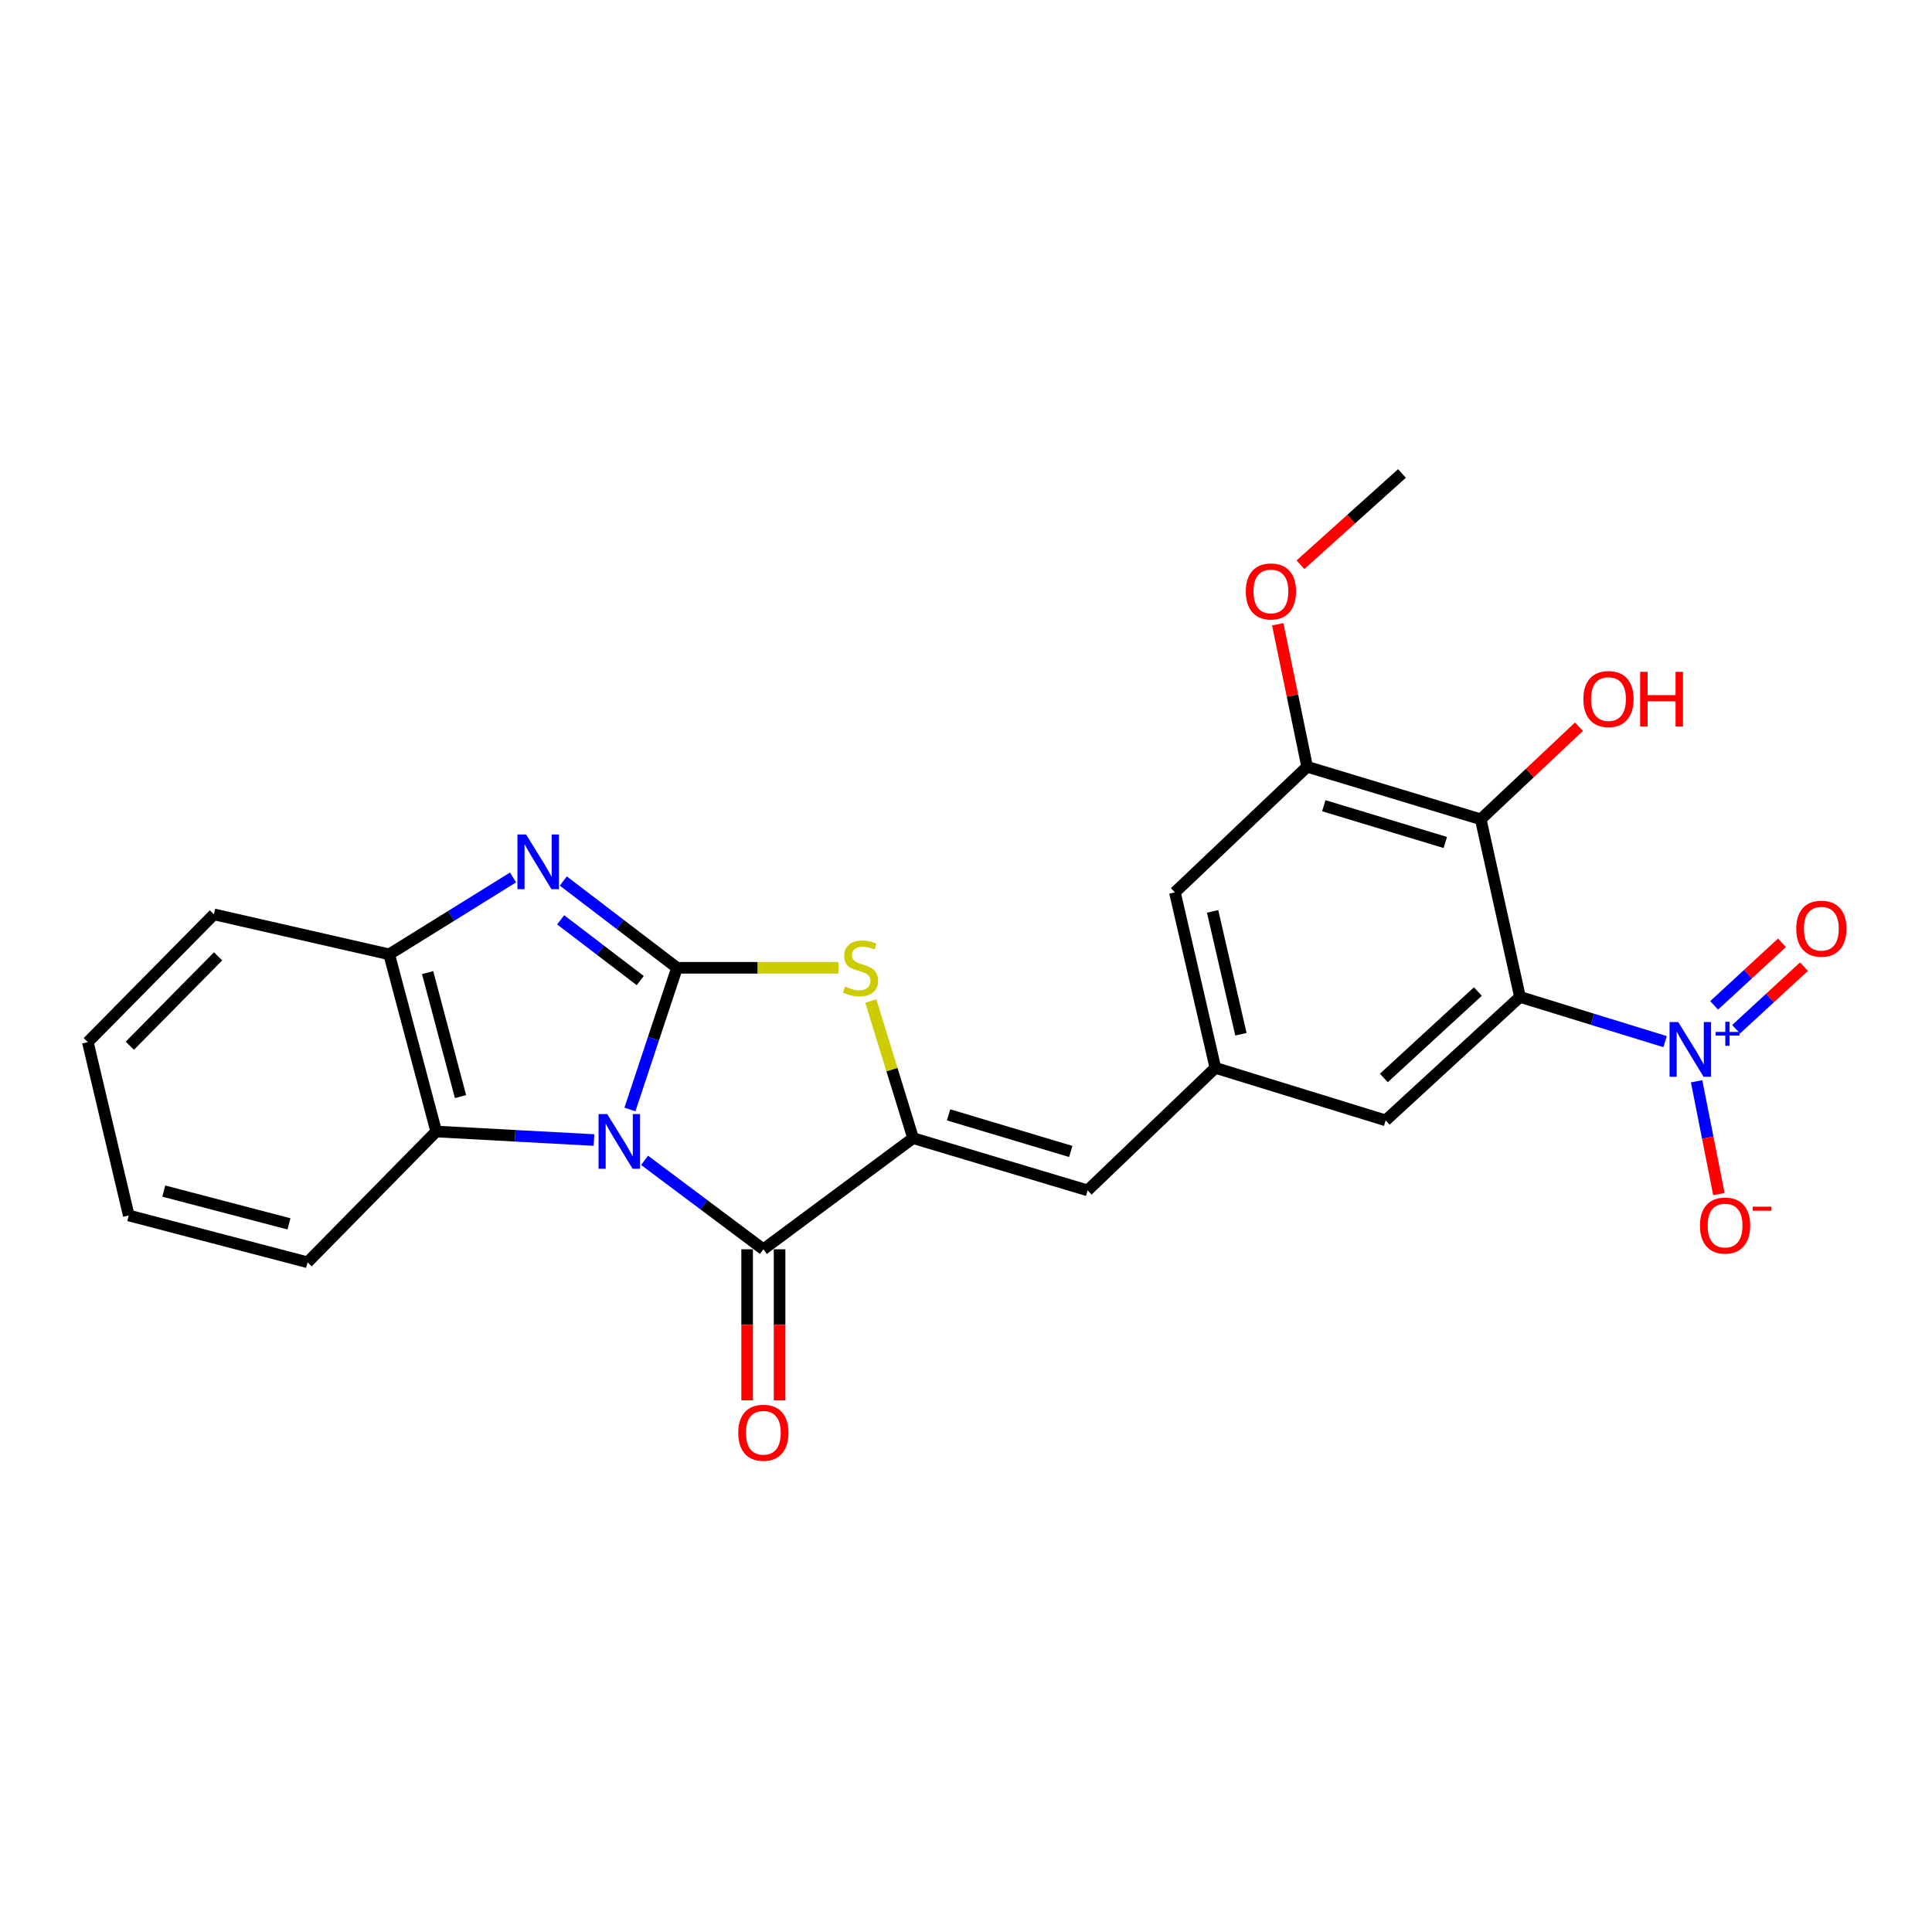 <?xml version='1.0' encoding='iso-8859-1'?>
<svg version='1.1' baseProfile='full'
              xmlns='http://www.w3.org/2000/svg'
                      xmlns:rdkit='http://www.rdkit.org/xml'
                      xmlns:xlink='http://www.w3.org/1999/xlink'
                  xml:space='preserve'
width='1000px' height='1000px' viewBox='0 0 1000 1000'>
<!-- END OF HEADER -->
<rect style='opacity:1.0;fill:#FFFFFF;stroke:none' width='1000' height='1000' x='0' y='0'> </rect>
<path class='bond-0' d='M 326.048,574.271 L 338.231,537.603' style='fill:none;fill-rule:evenodd;stroke:#0000FF;stroke-width:6px;stroke-linecap:butt;stroke-linejoin:miter;stroke-opacity:1' />
<path class='bond-0' d='M 338.231,537.603 L 350.414,500.936' style='fill:none;fill-rule:evenodd;stroke:#000000;stroke-width:6px;stroke-linecap:butt;stroke-linejoin:miter;stroke-opacity:1' />
<path class='bond-1' d='M 333.625,600.585 L 364.368,623.607' style='fill:none;fill-rule:evenodd;stroke:#0000FF;stroke-width:6px;stroke-linecap:butt;stroke-linejoin:miter;stroke-opacity:1' />
<path class='bond-1' d='M 364.368,623.607 L 395.111,646.63' style='fill:none;fill-rule:evenodd;stroke:#000000;stroke-width:6px;stroke-linecap:butt;stroke-linejoin:miter;stroke-opacity:1' />
<path class='bond-8' d='M 307.443,590.088 L 266.609,587.876' style='fill:none;fill-rule:evenodd;stroke:#0000FF;stroke-width:6px;stroke-linecap:butt;stroke-linejoin:miter;stroke-opacity:1' />
<path class='bond-8' d='M 266.609,587.876 L 225.776,585.665' style='fill:none;fill-rule:evenodd;stroke:#000000;stroke-width:6px;stroke-linecap:butt;stroke-linejoin:miter;stroke-opacity:1' />
<path class='bond-4' d='M 350.414,500.936 L 320.989,478.472' style='fill:none;fill-rule:evenodd;stroke:#000000;stroke-width:6px;stroke-linecap:butt;stroke-linejoin:miter;stroke-opacity:1' />
<path class='bond-4' d='M 320.989,478.472 L 291.565,456.008' style='fill:none;fill-rule:evenodd;stroke:#0000FF;stroke-width:6px;stroke-linecap:butt;stroke-linejoin:miter;stroke-opacity:1' />
<path class='bond-4' d='M 331.392,507.55 L 310.795,491.826' style='fill:none;fill-rule:evenodd;stroke:#000000;stroke-width:6px;stroke-linecap:butt;stroke-linejoin:miter;stroke-opacity:1' />
<path class='bond-4' d='M 310.795,491.826 L 290.198,476.101' style='fill:none;fill-rule:evenodd;stroke:#0000FF;stroke-width:6px;stroke-linecap:butt;stroke-linejoin:miter;stroke-opacity:1' />
<path class='bond-5' d='M 350.414,500.936 L 392.193,500.936' style='fill:none;fill-rule:evenodd;stroke:#000000;stroke-width:6px;stroke-linecap:butt;stroke-linejoin:miter;stroke-opacity:1' />
<path class='bond-5' d='M 392.193,500.936 L 433.972,500.936' style='fill:none;fill-rule:evenodd;stroke:#CCCC00;stroke-width:6px;stroke-linecap:butt;stroke-linejoin:miter;stroke-opacity:1' />
<path class='bond-2' d='M 395.111,646.63 L 472.616,589.09' style='fill:none;fill-rule:evenodd;stroke:#000000;stroke-width:6px;stroke-linecap:butt;stroke-linejoin:miter;stroke-opacity:1' />
<path class='bond-16' d='M 386.711,646.63 L 386.711,685.726' style='fill:none;fill-rule:evenodd;stroke:#000000;stroke-width:6px;stroke-linecap:butt;stroke-linejoin:miter;stroke-opacity:1' />
<path class='bond-16' d='M 386.711,685.726 L 386.711,724.821' style='fill:none;fill-rule:evenodd;stroke:#FF0000;stroke-width:6px;stroke-linecap:butt;stroke-linejoin:miter;stroke-opacity:1' />
<path class='bond-16' d='M 403.511,646.63 L 403.511,685.726' style='fill:none;fill-rule:evenodd;stroke:#000000;stroke-width:6px;stroke-linecap:butt;stroke-linejoin:miter;stroke-opacity:1' />
<path class='bond-16' d='M 403.511,685.726 L 403.511,724.821' style='fill:none;fill-rule:evenodd;stroke:#FF0000;stroke-width:6px;stroke-linecap:butt;stroke-linejoin:miter;stroke-opacity:1' />
<path class='bond-10' d='M 472.616,589.09 L 562.954,616.147' style='fill:none;fill-rule:evenodd;stroke:#000000;stroke-width:6px;stroke-linecap:butt;stroke-linejoin:miter;stroke-opacity:1' />
<path class='bond-10' d='M 490.987,577.055 L 554.223,595.995' style='fill:none;fill-rule:evenodd;stroke:#000000;stroke-width:6px;stroke-linecap:butt;stroke-linejoin:miter;stroke-opacity:1' />
<path class='bond-26' d='M 472.616,589.09 L 461.672,553.606' style='fill:none;fill-rule:evenodd;stroke:#000000;stroke-width:6px;stroke-linecap:butt;stroke-linejoin:miter;stroke-opacity:1' />
<path class='bond-26' d='M 461.672,553.606 L 450.728,518.122' style='fill:none;fill-rule:evenodd;stroke:#CCCC00;stroke-width:6px;stroke-linecap:butt;stroke-linejoin:miter;stroke-opacity:1' />
<path class='bond-3' d='M 786.74,516 L 717.216,579.906' style='fill:none;fill-rule:evenodd;stroke:#000000;stroke-width:6px;stroke-linecap:butt;stroke-linejoin:miter;stroke-opacity:1' />
<path class='bond-3' d='M 764.943,513.217 L 716.275,557.951' style='fill:none;fill-rule:evenodd;stroke:#000000;stroke-width:6px;stroke-linecap:butt;stroke-linejoin:miter;stroke-opacity:1' />
<path class='bond-6' d='M 786.74,516 L 824.299,527.579' style='fill:none;fill-rule:evenodd;stroke:#000000;stroke-width:6px;stroke-linecap:butt;stroke-linejoin:miter;stroke-opacity:1' />
<path class='bond-6' d='M 824.299,527.579 L 861.857,539.157' style='fill:none;fill-rule:evenodd;stroke:#0000FF;stroke-width:6px;stroke-linecap:butt;stroke-linejoin:miter;stroke-opacity:1' />
<path class='bond-28' d='M 786.74,516 L 766.431,424.066' style='fill:none;fill-rule:evenodd;stroke:#000000;stroke-width:6px;stroke-linecap:butt;stroke-linejoin:miter;stroke-opacity:1' />
<path class='bond-25' d='M 265.556,454.161 L 233.5,474.062' style='fill:none;fill-rule:evenodd;stroke:#0000FF;stroke-width:6px;stroke-linecap:butt;stroke-linejoin:miter;stroke-opacity:1' />
<path class='bond-25' d='M 233.5,474.062 L 201.443,493.964' style='fill:none;fill-rule:evenodd;stroke:#000000;stroke-width:6px;stroke-linecap:butt;stroke-linejoin:miter;stroke-opacity:1' />
<path class='bond-14' d='M 878.16,559.66 L 883.927,588.851' style='fill:none;fill-rule:evenodd;stroke:#0000FF;stroke-width:6px;stroke-linecap:butt;stroke-linejoin:miter;stroke-opacity:1' />
<path class='bond-14' d='M 883.927,588.851 L 889.694,618.042' style='fill:none;fill-rule:evenodd;stroke:#FF0000;stroke-width:6px;stroke-linecap:butt;stroke-linejoin:miter;stroke-opacity:1' />
<path class='bond-15' d='M 898.612,532.738 L 916.171,516.542' style='fill:none;fill-rule:evenodd;stroke:#0000FF;stroke-width:6px;stroke-linecap:butt;stroke-linejoin:miter;stroke-opacity:1' />
<path class='bond-15' d='M 916.171,516.542 L 933.73,500.346' style='fill:none;fill-rule:evenodd;stroke:#FF0000;stroke-width:6px;stroke-linecap:butt;stroke-linejoin:miter;stroke-opacity:1' />
<path class='bond-15' d='M 887.222,520.389 L 904.781,504.193' style='fill:none;fill-rule:evenodd;stroke:#0000FF;stroke-width:6px;stroke-linecap:butt;stroke-linejoin:miter;stroke-opacity:1' />
<path class='bond-15' d='M 904.781,504.193 L 922.34,487.997' style='fill:none;fill-rule:evenodd;stroke:#FF0000;stroke-width:6px;stroke-linecap:butt;stroke-linejoin:miter;stroke-opacity:1' />
<path class='bond-7' d='M 766.431,424.066 L 676.578,396.878' style='fill:none;fill-rule:evenodd;stroke:#000000;stroke-width:6px;stroke-linecap:butt;stroke-linejoin:miter;stroke-opacity:1' />
<path class='bond-7' d='M 748.087,436.068 L 685.191,417.036' style='fill:none;fill-rule:evenodd;stroke:#000000;stroke-width:6px;stroke-linecap:butt;stroke-linejoin:miter;stroke-opacity:1' />
<path class='bond-18' d='M 766.431,424.066 L 791.854,400.104' style='fill:none;fill-rule:evenodd;stroke:#000000;stroke-width:6px;stroke-linecap:butt;stroke-linejoin:miter;stroke-opacity:1' />
<path class='bond-18' d='M 791.854,400.104 L 817.277,376.141' style='fill:none;fill-rule:evenodd;stroke:#FF0000;stroke-width:6px;stroke-linecap:butt;stroke-linejoin:miter;stroke-opacity:1' />
<path class='bond-9' d='M 225.776,585.665 L 201.443,493.964' style='fill:none;fill-rule:evenodd;stroke:#000000;stroke-width:6px;stroke-linecap:butt;stroke-linejoin:miter;stroke-opacity:1' />
<path class='bond-9' d='M 238.364,567.601 L 221.331,503.41' style='fill:none;fill-rule:evenodd;stroke:#000000;stroke-width:6px;stroke-linecap:butt;stroke-linejoin:miter;stroke-opacity:1' />
<path class='bond-20' d='M 225.776,585.665 L 159.201,653.36' style='fill:none;fill-rule:evenodd;stroke:#000000;stroke-width:6px;stroke-linecap:butt;stroke-linejoin:miter;stroke-opacity:1' />
<path class='bond-21' d='M 201.443,493.964 L 110.723,473.272' style='fill:none;fill-rule:evenodd;stroke:#000000;stroke-width:6px;stroke-linecap:butt;stroke-linejoin:miter;stroke-opacity:1' />
<path class='bond-12' d='M 562.954,616.147 L 629.071,552.718' style='fill:none;fill-rule:evenodd;stroke:#000000;stroke-width:6px;stroke-linecap:butt;stroke-linejoin:miter;stroke-opacity:1' />
<path class='bond-11' d='M 676.578,396.878 L 608.127,461.885' style='fill:none;fill-rule:evenodd;stroke:#000000;stroke-width:6px;stroke-linecap:butt;stroke-linejoin:miter;stroke-opacity:1' />
<path class='bond-19' d='M 676.578,396.878 L 668.966,360.001' style='fill:none;fill-rule:evenodd;stroke:#000000;stroke-width:6px;stroke-linecap:butt;stroke-linejoin:miter;stroke-opacity:1' />
<path class='bond-19' d='M 668.966,360.001 L 661.353,323.124' style='fill:none;fill-rule:evenodd;stroke:#FF0000;stroke-width:6px;stroke-linecap:butt;stroke-linejoin:miter;stroke-opacity:1' />
<path class='bond-13' d='M 629.071,552.718 L 717.216,579.906' style='fill:none;fill-rule:evenodd;stroke:#000000;stroke-width:6px;stroke-linecap:butt;stroke-linejoin:miter;stroke-opacity:1' />
<path class='bond-17' d='M 629.071,552.718 L 608.127,461.885' style='fill:none;fill-rule:evenodd;stroke:#000000;stroke-width:6px;stroke-linecap:butt;stroke-linejoin:miter;stroke-opacity:1' />
<path class='bond-17' d='M 642.3,535.318 L 627.639,471.735' style='fill:none;fill-rule:evenodd;stroke:#000000;stroke-width:6px;stroke-linecap:butt;stroke-linejoin:miter;stroke-opacity:1' />
<path class='bond-22' d='M 673.108,292.309 L 699.38,268.69' style='fill:none;fill-rule:evenodd;stroke:#FF0000;stroke-width:6px;stroke-linecap:butt;stroke-linejoin:miter;stroke-opacity:1' />
<path class='bond-22' d='M 699.38,268.69 L 725.653,245.071' style='fill:none;fill-rule:evenodd;stroke:#000000;stroke-width:6px;stroke-linecap:butt;stroke-linejoin:miter;stroke-opacity:1' />
<path class='bond-23' d='M 159.201,653.36 L 66.641,629.121' style='fill:none;fill-rule:evenodd;stroke:#000000;stroke-width:6px;stroke-linecap:butt;stroke-linejoin:miter;stroke-opacity:1' />
<path class='bond-23' d='M 149.573,633.472 L 84.781,616.505' style='fill:none;fill-rule:evenodd;stroke:#000000;stroke-width:6px;stroke-linecap:butt;stroke-linejoin:miter;stroke-opacity:1' />
<path class='bond-27' d='M 110.723,473.272 L 45.455,539.39' style='fill:none;fill-rule:evenodd;stroke:#000000;stroke-width:6px;stroke-linecap:butt;stroke-linejoin:miter;stroke-opacity:1' />
<path class='bond-27' d='M 112.889,494.992 L 67.201,541.274' style='fill:none;fill-rule:evenodd;stroke:#000000;stroke-width:6px;stroke-linecap:butt;stroke-linejoin:miter;stroke-opacity:1' />
<path class='bond-24' d='M 66.641,629.121 L 45.455,539.39' style='fill:none;fill-rule:evenodd;stroke:#000000;stroke-width:6px;stroke-linecap:butt;stroke-linejoin:miter;stroke-opacity:1' />
<path  class='atom-0' d='M 314.296 576.638
L 323.576 591.638
Q 324.496 593.118, 325.976 595.798
Q 327.456 598.478, 327.536 598.638
L 327.536 576.638
L 331.296 576.638
L 331.296 604.958
L 327.416 604.958
L 317.456 588.558
Q 316.296 586.638, 315.056 584.438
Q 313.856 582.238, 313.496 581.558
L 313.496 604.958
L 309.816 604.958
L 309.816 576.638
L 314.296 576.638
' fill='#0000FF'/>
<path  class='atom-5' d='M 272.305 431.924
L 281.585 446.924
Q 282.505 448.404, 283.985 451.084
Q 285.465 453.764, 285.545 453.924
L 285.545 431.924
L 289.305 431.924
L 289.305 460.244
L 285.425 460.244
L 275.465 443.844
Q 274.305 441.924, 273.065 439.724
Q 271.865 437.524, 271.505 436.844
L 271.505 460.244
L 267.825 460.244
L 267.825 431.924
L 272.305 431.924
' fill='#0000FF'/>
<path  class='atom-6' d='M 437.428 510.656
Q 437.748 510.776, 439.068 511.336
Q 440.388 511.896, 441.828 512.256
Q 443.308 512.576, 444.748 512.576
Q 447.428 512.576, 448.988 511.296
Q 450.548 509.976, 450.548 507.696
Q 450.548 506.136, 449.748 505.176
Q 448.988 504.216, 447.788 503.696
Q 446.588 503.176, 444.588 502.576
Q 442.068 501.816, 440.548 501.096
Q 439.068 500.376, 437.988 498.856
Q 436.948 497.336, 436.948 494.776
Q 436.948 491.216, 439.348 489.016
Q 441.788 486.816, 446.588 486.816
Q 449.868 486.816, 453.588 488.376
L 452.668 491.456
Q 449.268 490.056, 446.708 490.056
Q 443.948 490.056, 442.428 491.216
Q 440.908 492.336, 440.948 494.296
Q 440.948 495.816, 441.708 496.736
Q 442.508 497.656, 443.628 498.176
Q 444.788 498.696, 446.708 499.296
Q 449.268 500.096, 450.788 500.896
Q 452.308 501.696, 453.388 503.336
Q 454.508 504.936, 454.508 507.696
Q 454.508 511.616, 451.868 513.736
Q 449.268 515.816, 444.908 515.816
Q 442.388 515.816, 440.468 515.256
Q 438.588 514.736, 436.348 513.816
L 437.428 510.656
' fill='#CCCC00'/>
<path  class='atom-7' d='M 868.644 529.019
L 877.924 544.019
Q 878.844 545.499, 880.324 548.179
Q 881.804 550.859, 881.884 551.019
L 881.884 529.019
L 885.644 529.019
L 885.644 557.339
L 881.764 557.339
L 871.804 540.939
Q 870.644 539.019, 869.404 536.819
Q 868.204 534.619, 867.844 533.939
L 867.844 557.339
L 864.164 557.339
L 864.164 529.019
L 868.644 529.019
' fill='#0000FF'/>
<path  class='atom-7' d='M 888.02 534.124
L 893.009 534.124
L 893.009 528.87
L 895.227 528.87
L 895.227 534.124
L 900.348 534.124
L 900.348 536.025
L 895.227 536.025
L 895.227 541.305
L 893.009 541.305
L 893.009 536.025
L 888.02 536.025
L 888.02 534.124
' fill='#0000FF'/>
<path  class='atom-15' d='M 879.898 634.344
Q 879.898 627.544, 883.258 623.744
Q 886.618 619.944, 892.898 619.944
Q 899.178 619.944, 902.538 623.744
Q 905.898 627.544, 905.898 634.344
Q 905.898 641.224, 902.498 645.144
Q 899.098 649.024, 892.898 649.024
Q 886.658 649.024, 883.258 645.144
Q 879.898 641.264, 879.898 634.344
M 892.898 645.824
Q 897.218 645.824, 899.538 642.944
Q 901.898 640.024, 901.898 634.344
Q 901.898 628.784, 899.538 625.984
Q 897.218 623.144, 892.898 623.144
Q 888.578 623.144, 886.218 625.944
Q 883.898 628.744, 883.898 634.344
Q 883.898 640.064, 886.218 642.944
Q 888.578 645.824, 892.898 645.824
' fill='#FF0000'/>
<path  class='atom-15' d='M 907.218 624.566
L 916.907 624.566
L 916.907 626.678
L 907.218 626.678
L 907.218 624.566
' fill='#FF0000'/>
<path  class='atom-16' d='M 929.729 480.697
Q 929.729 473.897, 933.089 470.097
Q 936.449 466.297, 942.729 466.297
Q 949.009 466.297, 952.369 470.097
Q 955.729 473.897, 955.729 480.697
Q 955.729 487.577, 952.329 491.497
Q 948.929 495.377, 942.729 495.377
Q 936.489 495.377, 933.089 491.497
Q 929.729 487.617, 929.729 480.697
M 942.729 492.177
Q 947.049 492.177, 949.369 489.297
Q 951.729 486.377, 951.729 480.697
Q 951.729 475.137, 949.369 472.337
Q 947.049 469.497, 942.729 469.497
Q 938.409 469.497, 936.049 472.297
Q 933.729 475.097, 933.729 480.697
Q 933.729 486.417, 936.049 489.297
Q 938.409 492.177, 942.729 492.177
' fill='#FF0000'/>
<path  class='atom-17' d='M 382.111 741.594
Q 382.111 734.794, 385.471 730.994
Q 388.831 727.194, 395.111 727.194
Q 401.391 727.194, 404.751 730.994
Q 408.111 734.794, 408.111 741.594
Q 408.111 748.474, 404.711 752.394
Q 401.311 756.274, 395.111 756.274
Q 388.871 756.274, 385.471 752.394
Q 382.111 748.514, 382.111 741.594
M 395.111 753.074
Q 399.431 753.074, 401.751 750.194
Q 404.111 747.274, 404.111 741.594
Q 404.111 736.034, 401.751 733.234
Q 399.431 730.394, 395.111 730.394
Q 390.791 730.394, 388.431 733.194
Q 386.111 735.994, 386.111 741.594
Q 386.111 747.314, 388.431 750.194
Q 390.791 753.074, 395.111 753.074
' fill='#FF0000'/>
<path  class='atom-19' d='M 819.549 361.827
Q 819.549 355.027, 822.909 351.227
Q 826.269 347.427, 832.549 347.427
Q 838.829 347.427, 842.189 351.227
Q 845.549 355.027, 845.549 361.827
Q 845.549 368.707, 842.149 372.627
Q 838.749 376.507, 832.549 376.507
Q 826.309 376.507, 822.909 372.627
Q 819.549 368.747, 819.549 361.827
M 832.549 373.307
Q 836.869 373.307, 839.189 370.427
Q 841.549 367.507, 841.549 361.827
Q 841.549 356.267, 839.189 353.467
Q 836.869 350.627, 832.549 350.627
Q 828.229 350.627, 825.869 353.427
Q 823.549 356.227, 823.549 361.827
Q 823.549 367.547, 825.869 370.427
Q 828.229 373.307, 832.549 373.307
' fill='#FF0000'/>
<path  class='atom-19' d='M 848.949 347.747
L 852.789 347.747
L 852.789 359.787
L 867.269 359.787
L 867.269 347.747
L 871.109 347.747
L 871.109 376.067
L 867.269 376.067
L 867.269 362.987
L 852.789 362.987
L 852.789 376.067
L 848.949 376.067
L 848.949 347.747
' fill='#FF0000'/>
<path  class='atom-20' d='M 644.828 306.126
Q 644.828 299.326, 648.188 295.526
Q 651.548 291.726, 657.828 291.726
Q 664.108 291.726, 667.468 295.526
Q 670.828 299.326, 670.828 306.126
Q 670.828 313.006, 667.428 316.926
Q 664.028 320.806, 657.828 320.806
Q 651.588 320.806, 648.188 316.926
Q 644.828 313.046, 644.828 306.126
M 657.828 317.606
Q 662.148 317.606, 664.468 314.726
Q 666.828 311.806, 666.828 306.126
Q 666.828 300.566, 664.468 297.766
Q 662.148 294.926, 657.828 294.926
Q 653.508 294.926, 651.148 297.726
Q 648.828 300.526, 648.828 306.126
Q 648.828 311.846, 651.148 314.726
Q 653.508 317.606, 657.828 317.606
' fill='#FF0000'/>
</svg>
